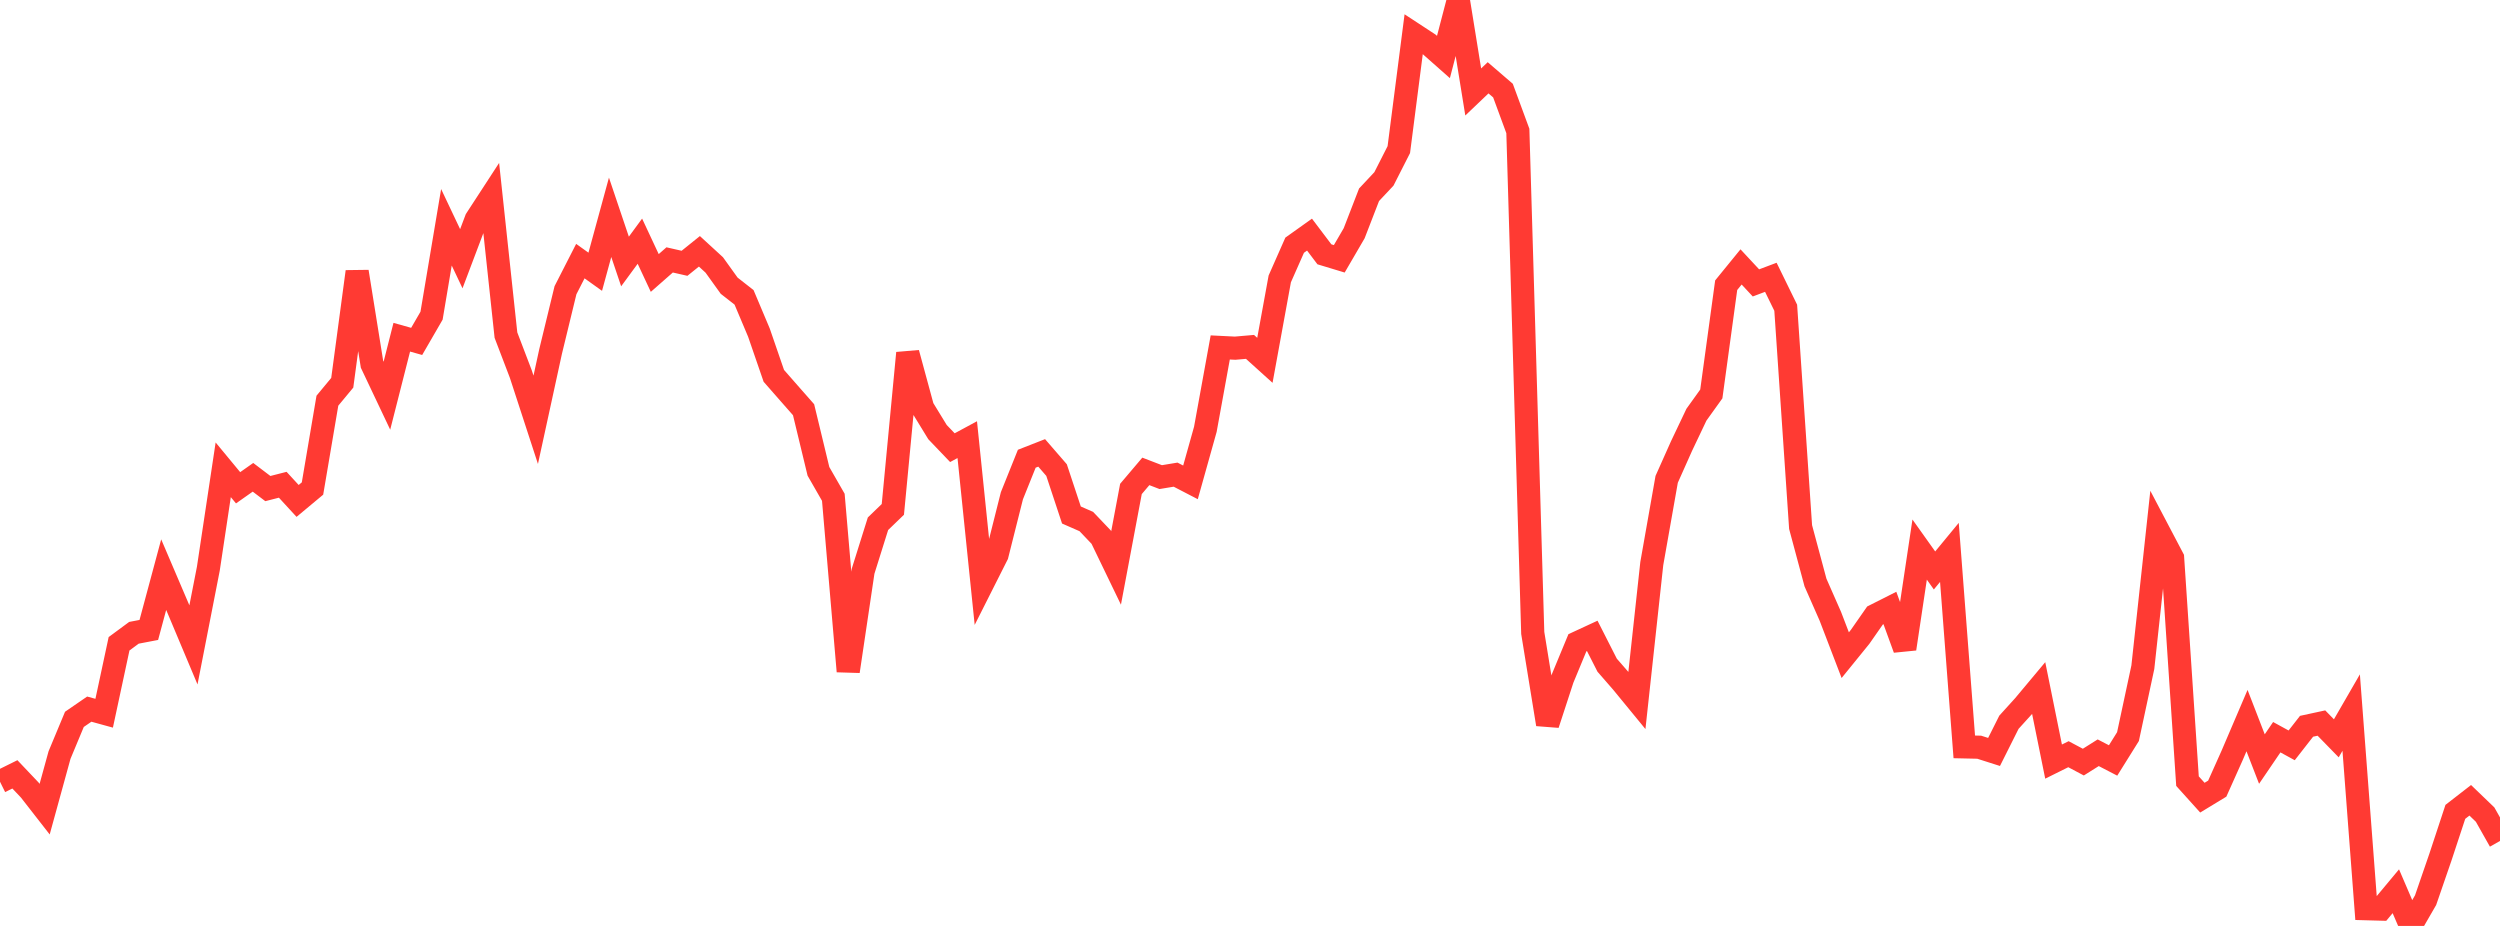 <?xml version="1.0" standalone="no"?>
<!DOCTYPE svg PUBLIC "-//W3C//DTD SVG 1.1//EN" "http://www.w3.org/Graphics/SVG/1.1/DTD/svg11.dtd">

<svg width="135" height="50" viewBox="0 0 135 50" preserveAspectRatio="none" 
  xmlns="http://www.w3.org/2000/svg"
  xmlns:xlink="http://www.w3.org/1999/xlink">


<polyline points="0.0, 42.213 0.804, 41.815 1.607, 42.662 2.411, 43.694 3.214, 40.774 4.018, 38.845 4.821, 38.293 5.625, 38.514 6.429, 34.764 7.232, 34.171 8.036, 34.017 8.839, 31.031 9.643, 32.913 10.446, 34.824 11.25, 30.711 12.054, 25.369 12.857, 26.34 13.661, 25.774 14.464, 26.383 15.268, 26.177 16.071, 27.05 16.875, 26.38 17.679, 21.638 18.482, 20.669 19.286, 14.67 20.089, 19.672 20.893, 21.368 21.696, 18.21 22.5, 18.436 23.304, 17.047 24.107, 12.273 24.911, 13.971 25.714, 11.846 26.518, 10.611 27.321, 18.097 28.125, 20.202 28.929, 22.668 29.732, 18.981 30.536, 15.672 31.339, 14.1 32.143, 14.675 32.946, 11.735 33.75, 14.12 34.554, 13.024 35.357, 14.741 36.161, 14.035 36.964, 14.218 37.768, 13.571 38.571, 14.308 39.375, 15.428 40.179, 16.057 40.982, 17.961 41.786, 20.295 42.589, 21.211 43.393, 22.125 44.196, 25.452 45.0, 26.854 45.804, 36.251 46.607, 30.845 47.411, 28.282 48.214, 27.507 49.018, 19.064 49.821, 22.019 50.625, 23.333 51.429, 24.174 52.232, 23.741 53.036, 31.557 53.839, 29.964 54.643, 26.77 55.446, 24.771 56.25, 24.456 57.054, 25.384 57.857, 27.81 58.661, 28.163 59.464, 29.006 60.268, 30.671 61.071, 26.403 61.875, 25.455 62.679, 25.764 63.482, 25.631 64.286, 26.048 65.089, 23.182 65.893, 18.762 66.696, 18.802 67.5, 18.732 68.304, 19.458 69.107, 15.061 69.911, 13.241 70.714, 12.669 71.518, 13.733 72.321, 13.976 73.125, 12.595 73.929, 10.517 74.732, 9.661 75.536, 8.079 76.339, 1.841 77.143, 2.368 77.946, 3.078 78.75, 0.0 79.554, 4.966 80.357, 4.201 81.161, 4.892 81.964, 7.073 82.768, 34.178 83.571, 39.111 84.375, 36.651 85.179, 34.71 85.982, 34.338 86.786, 35.92 87.589, 36.842 88.393, 37.822 89.196, 30.435 90.0, 25.884 90.804, 24.083 91.607, 22.394 92.411, 21.273 93.214, 15.401 94.018, 14.414 94.821, 15.277 95.625, 14.974 96.429, 16.618 97.232, 28.461 98.036, 31.457 98.839, 33.281 99.643, 35.379 100.446, 34.39 101.25, 33.237 102.054, 32.831 102.857, 35.034 103.661, 29.677 104.464, 30.805 105.268, 29.83 106.071, 40.331 106.875, 40.349 107.679, 40.605 108.482, 39.002 109.286, 38.115 110.089, 37.155 110.893, 41.126 111.696, 40.727 112.5, 41.154 113.304, 40.648 114.107, 41.065 114.911, 39.777 115.714, 36.027 116.518, 28.607 117.321, 30.134 118.125, 42.182 118.929, 43.074 119.732, 42.586 120.536, 40.79 121.339, 38.912 122.143, 40.989 122.946, 39.809 123.75, 40.249 124.554, 39.219 125.357, 39.045 126.161, 39.869 126.964, 38.479 127.768, 49.07 128.571, 49.092 129.375, 48.127 130.179, 50.0 130.982, 48.608 131.786, 46.275 132.589, 43.84 133.393, 43.216 134.196, 43.988 135.0, 45.412" fill="none" stroke="#ff3a33" stroke-width="1.25"/>

</svg>